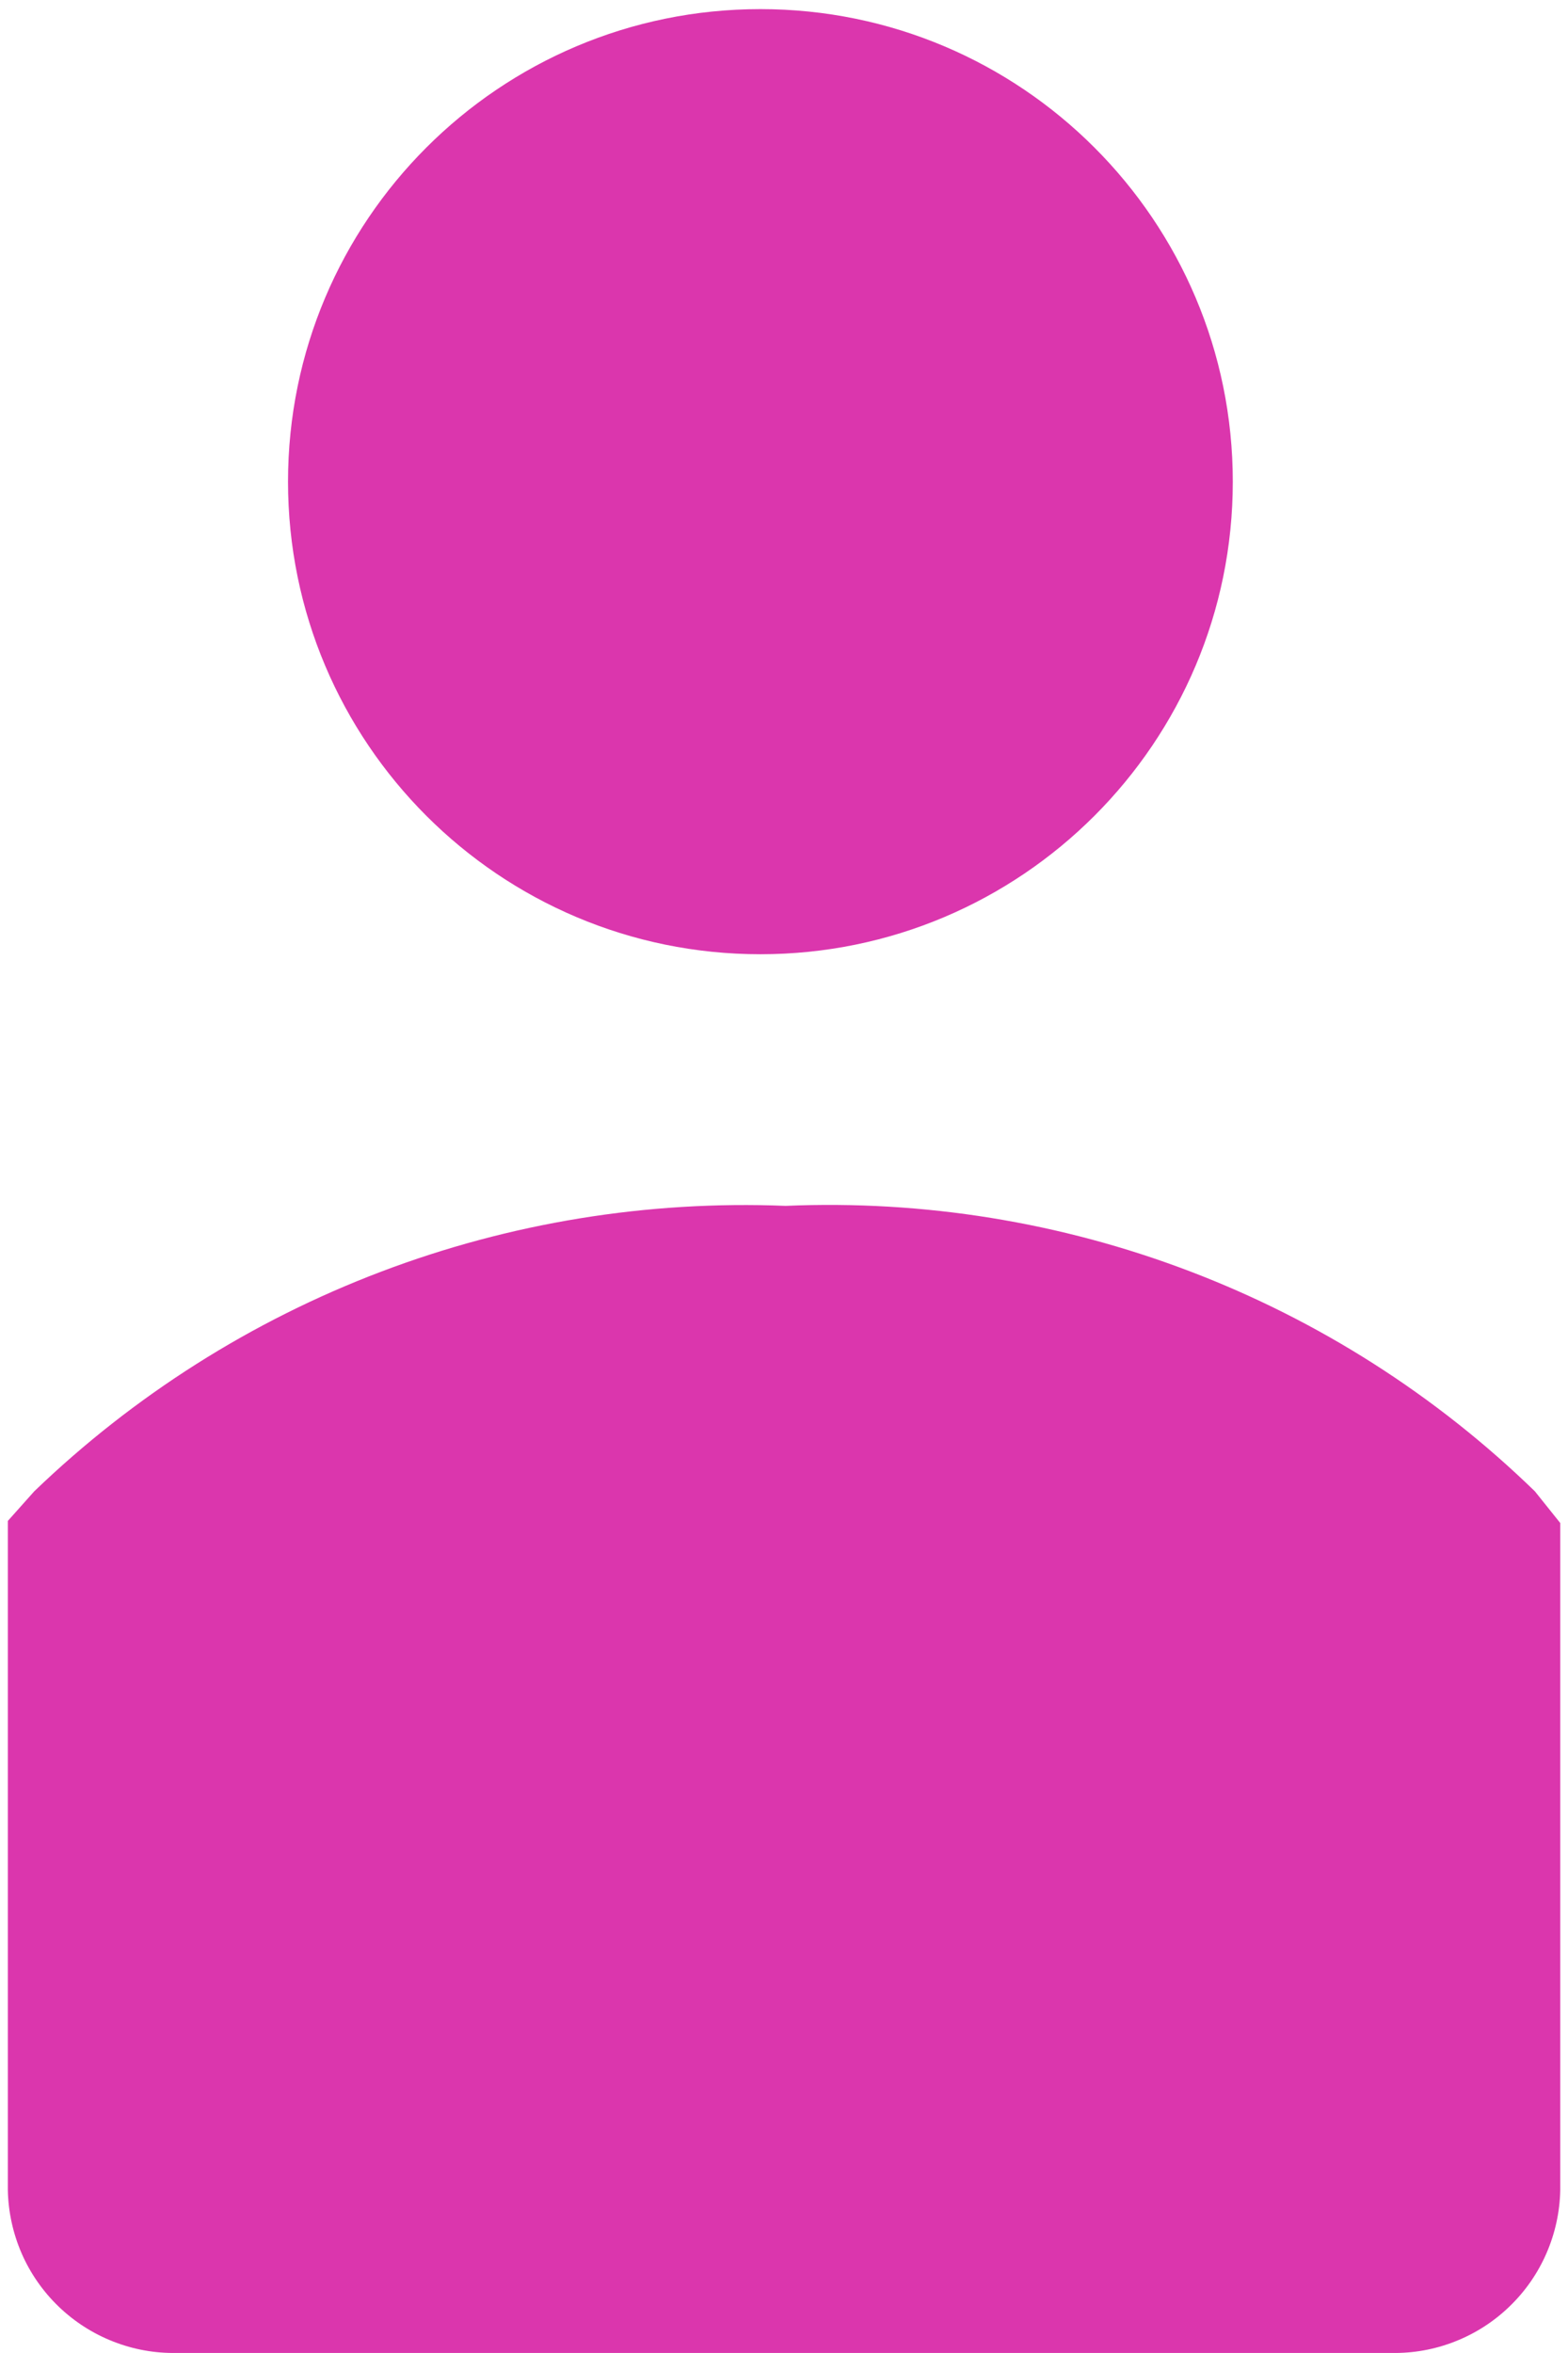 <svg width="32" height="48" viewBox="0 0 32 48" fill="none" xmlns="http://www.w3.org/2000/svg">
<path d="M15.518 19.466C20.842 19.466 25.159 15.15 25.159 9.826C25.159 4.502 20.842 0.186 15.518 0.186C10.194 0.186 5.878 4.502 5.878 9.826C5.878 15.15 10.194 19.466 15.518 19.466Z" fill="#DB36AD"/>
<path d="M16.033 24.599C13.217 24.486 10.406 24.943 7.771 25.944C5.136 26.944 2.73 28.468 0.699 30.422L0.16 31.026V44.678C0.169 45.123 0.265 45.561 0.442 45.969C0.62 46.377 0.877 46.745 1.197 47.053C1.518 47.362 1.896 47.604 2.31 47.766C2.724 47.929 3.166 48.008 3.611 47.999H28.391C28.836 48.008 29.278 47.929 29.692 47.766C30.106 47.604 30.484 47.362 30.804 47.053C31.125 46.745 31.381 46.377 31.559 45.969C31.737 45.561 31.833 45.123 31.842 44.678V31.069L31.324 30.422C29.306 28.462 26.909 26.934 24.28 25.933C21.65 24.931 18.844 24.478 16.033 24.599Z" fill="#DB36AD"/>
</svg>
